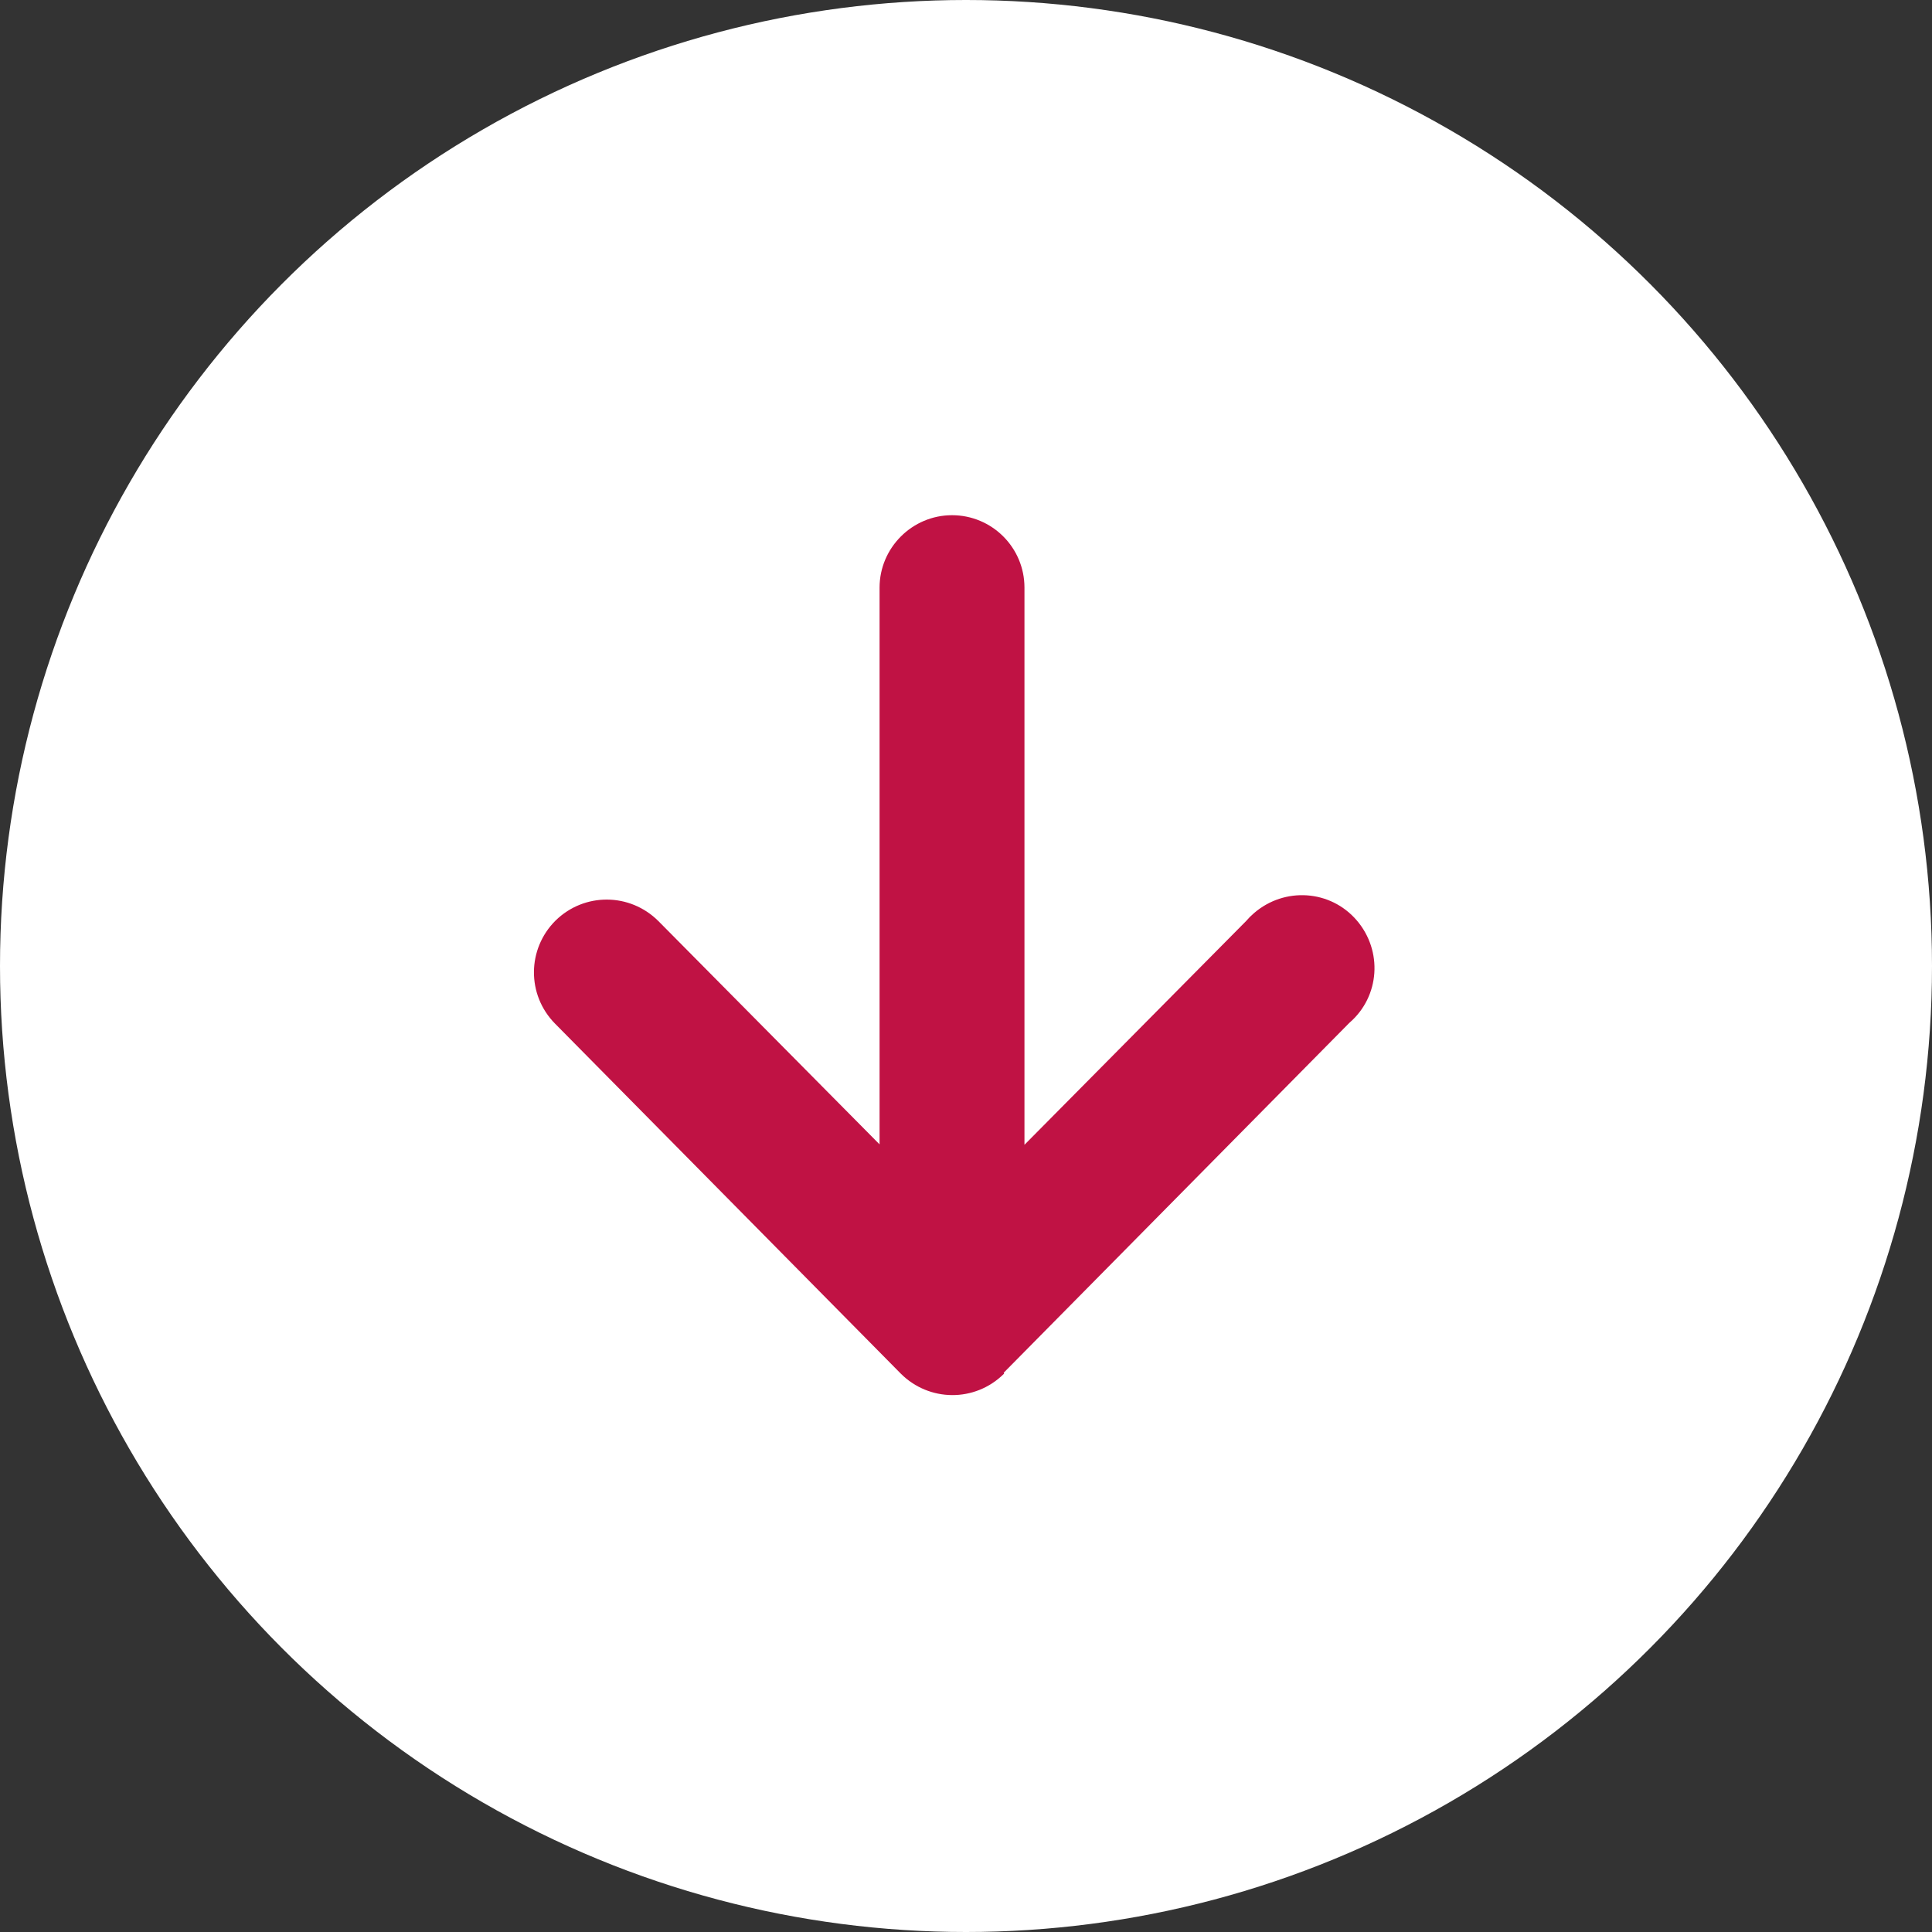 <?xml version="1.0" encoding="UTF-8"?>
<svg id="_レイヤー_1" data-name="レイヤー 1" xmlns="http://www.w3.org/2000/svg" viewBox="0 0 45.6 45.6">
  <rect x="0" y="0" width="45.6" height="45.6" fill="#333333" stroke="none"/>
  <defs>
    <style>
      .cls-1 {
        fill: #fff;
      }

      .cls-2 {
        fill: #c01244;
      }
    </style>
  </defs>
  <circle id="_楕円形_248" data-name="楕円形 248" class="cls-1" cx="22.8" cy="22.8" r="22.8"/>
  <path id="_パス_23418" data-name="パス 23418" class="cls-2" d="M23.69,32.4l8.16-8.26c.72-.62.79-1.7.17-2.42s-1.7-.79-2.42-.17c-.07.06-.13.12-.19.19l-5.23,5.28v-13.15c0-.95-.77-1.71-1.71-1.71s-1.71.77-1.71,1.71v13.14l-5.22-5.27c-.67-.67-1.75-.68-2.43-.01-.67.67-.68,1.75-.01,2.43l8.16,8.26c.67.67,1.75.68,2.43.01,0,0,0,0,.01-.01h0Z"/>
</svg>